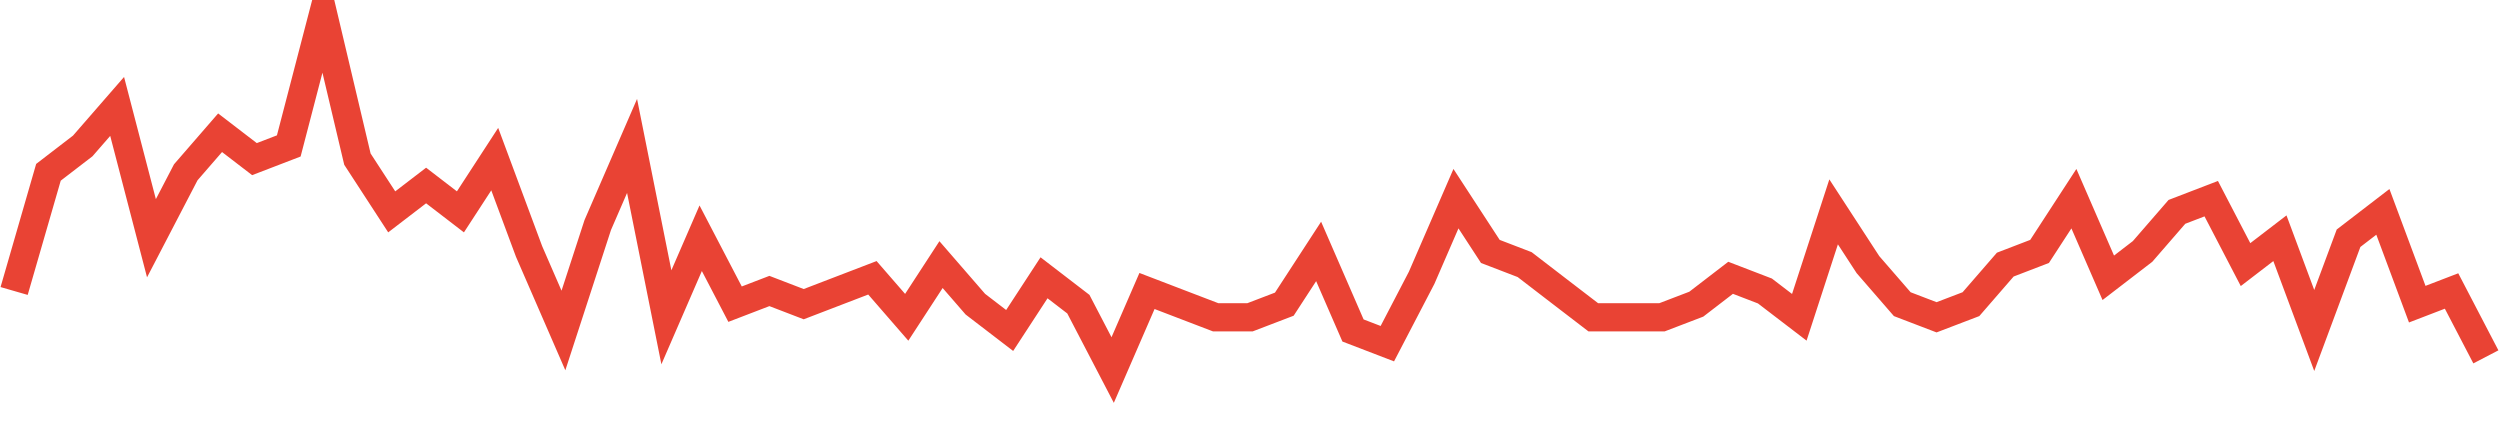 <?xml version="1.0" encoding="UTF-8"?>
<svg xmlns="http://www.w3.org/2000/svg" xmlns:xlink="http://www.w3.org/1999/xlink" width="177pt" height="30pt" viewBox="0 0 177 30" version="1.1">
<g id="surface3203296">
<path style="fill:none;stroke-width:2;stroke-linecap:butt;stroke-linejoin:miter;stroke:rgb(91.373%,26.275%,20.392%);stroke-opacity:1;stroke-miterlimit:10;" d="M 1 20.602 L 3.43 12.199 L 5.859 10.332 L 8.293 7.535 L 10.723 16.867 L 13.152 12.199 L 15.582 9.398 L 18.016 11.266 L 20.445 10.332 L 22.875 1 L 25.305 11.266 L 27.734 15 L 30.168 13.133 L 32.598 15 L 35.027 11.266 L 37.457 17.801 L 39.891 23.398 L 42.32 15.934 L 44.75 10.332 L 47.18 22.465 L 49.609 16.867 L 52.043 21.535 L 54.473 20.602 L 56.902 21.535 L 59.332 20.602 L 61.766 19.668 L 64.195 22.465 L 66.625 18.734 L 69.055 21.535 L 71.484 23.398 L 73.918 19.668 L 76.348 21.535 L 78.777 26.199 L 81.207 20.602 L 83.641 21.535 L 86.07 22.465 L 88.5 22.465 L 90.93 21.535 L 93.359 17.801 L 95.793 23.398 L 98.223 24.332 L 100.652 19.668 L 103.082 14.066 L 105.516 17.801 L 107.945 18.734 L 110.375 20.602 L 112.805 22.465 L 117.668 22.465 L 120.098 21.535 L 122.527 19.668 L 124.957 20.602 L 127.391 22.465 L 129.82 15 L 132.25 18.734 L 134.68 21.535 L 137.109 22.465 L 139.543 21.535 L 141.973 18.734 L 144.402 17.801 L 146.832 14.066 L 149.266 19.668 L 151.695 17.801 L 154.125 15 L 156.555 14.066 L 158.984 18.734 L 161.418 16.867 L 163.848 23.398 L 166.277 16.867 L 168.707 15 L 171.141 21.535 L 173.57 20.602 L 176 25.266 "/>
</g>
</svg>
